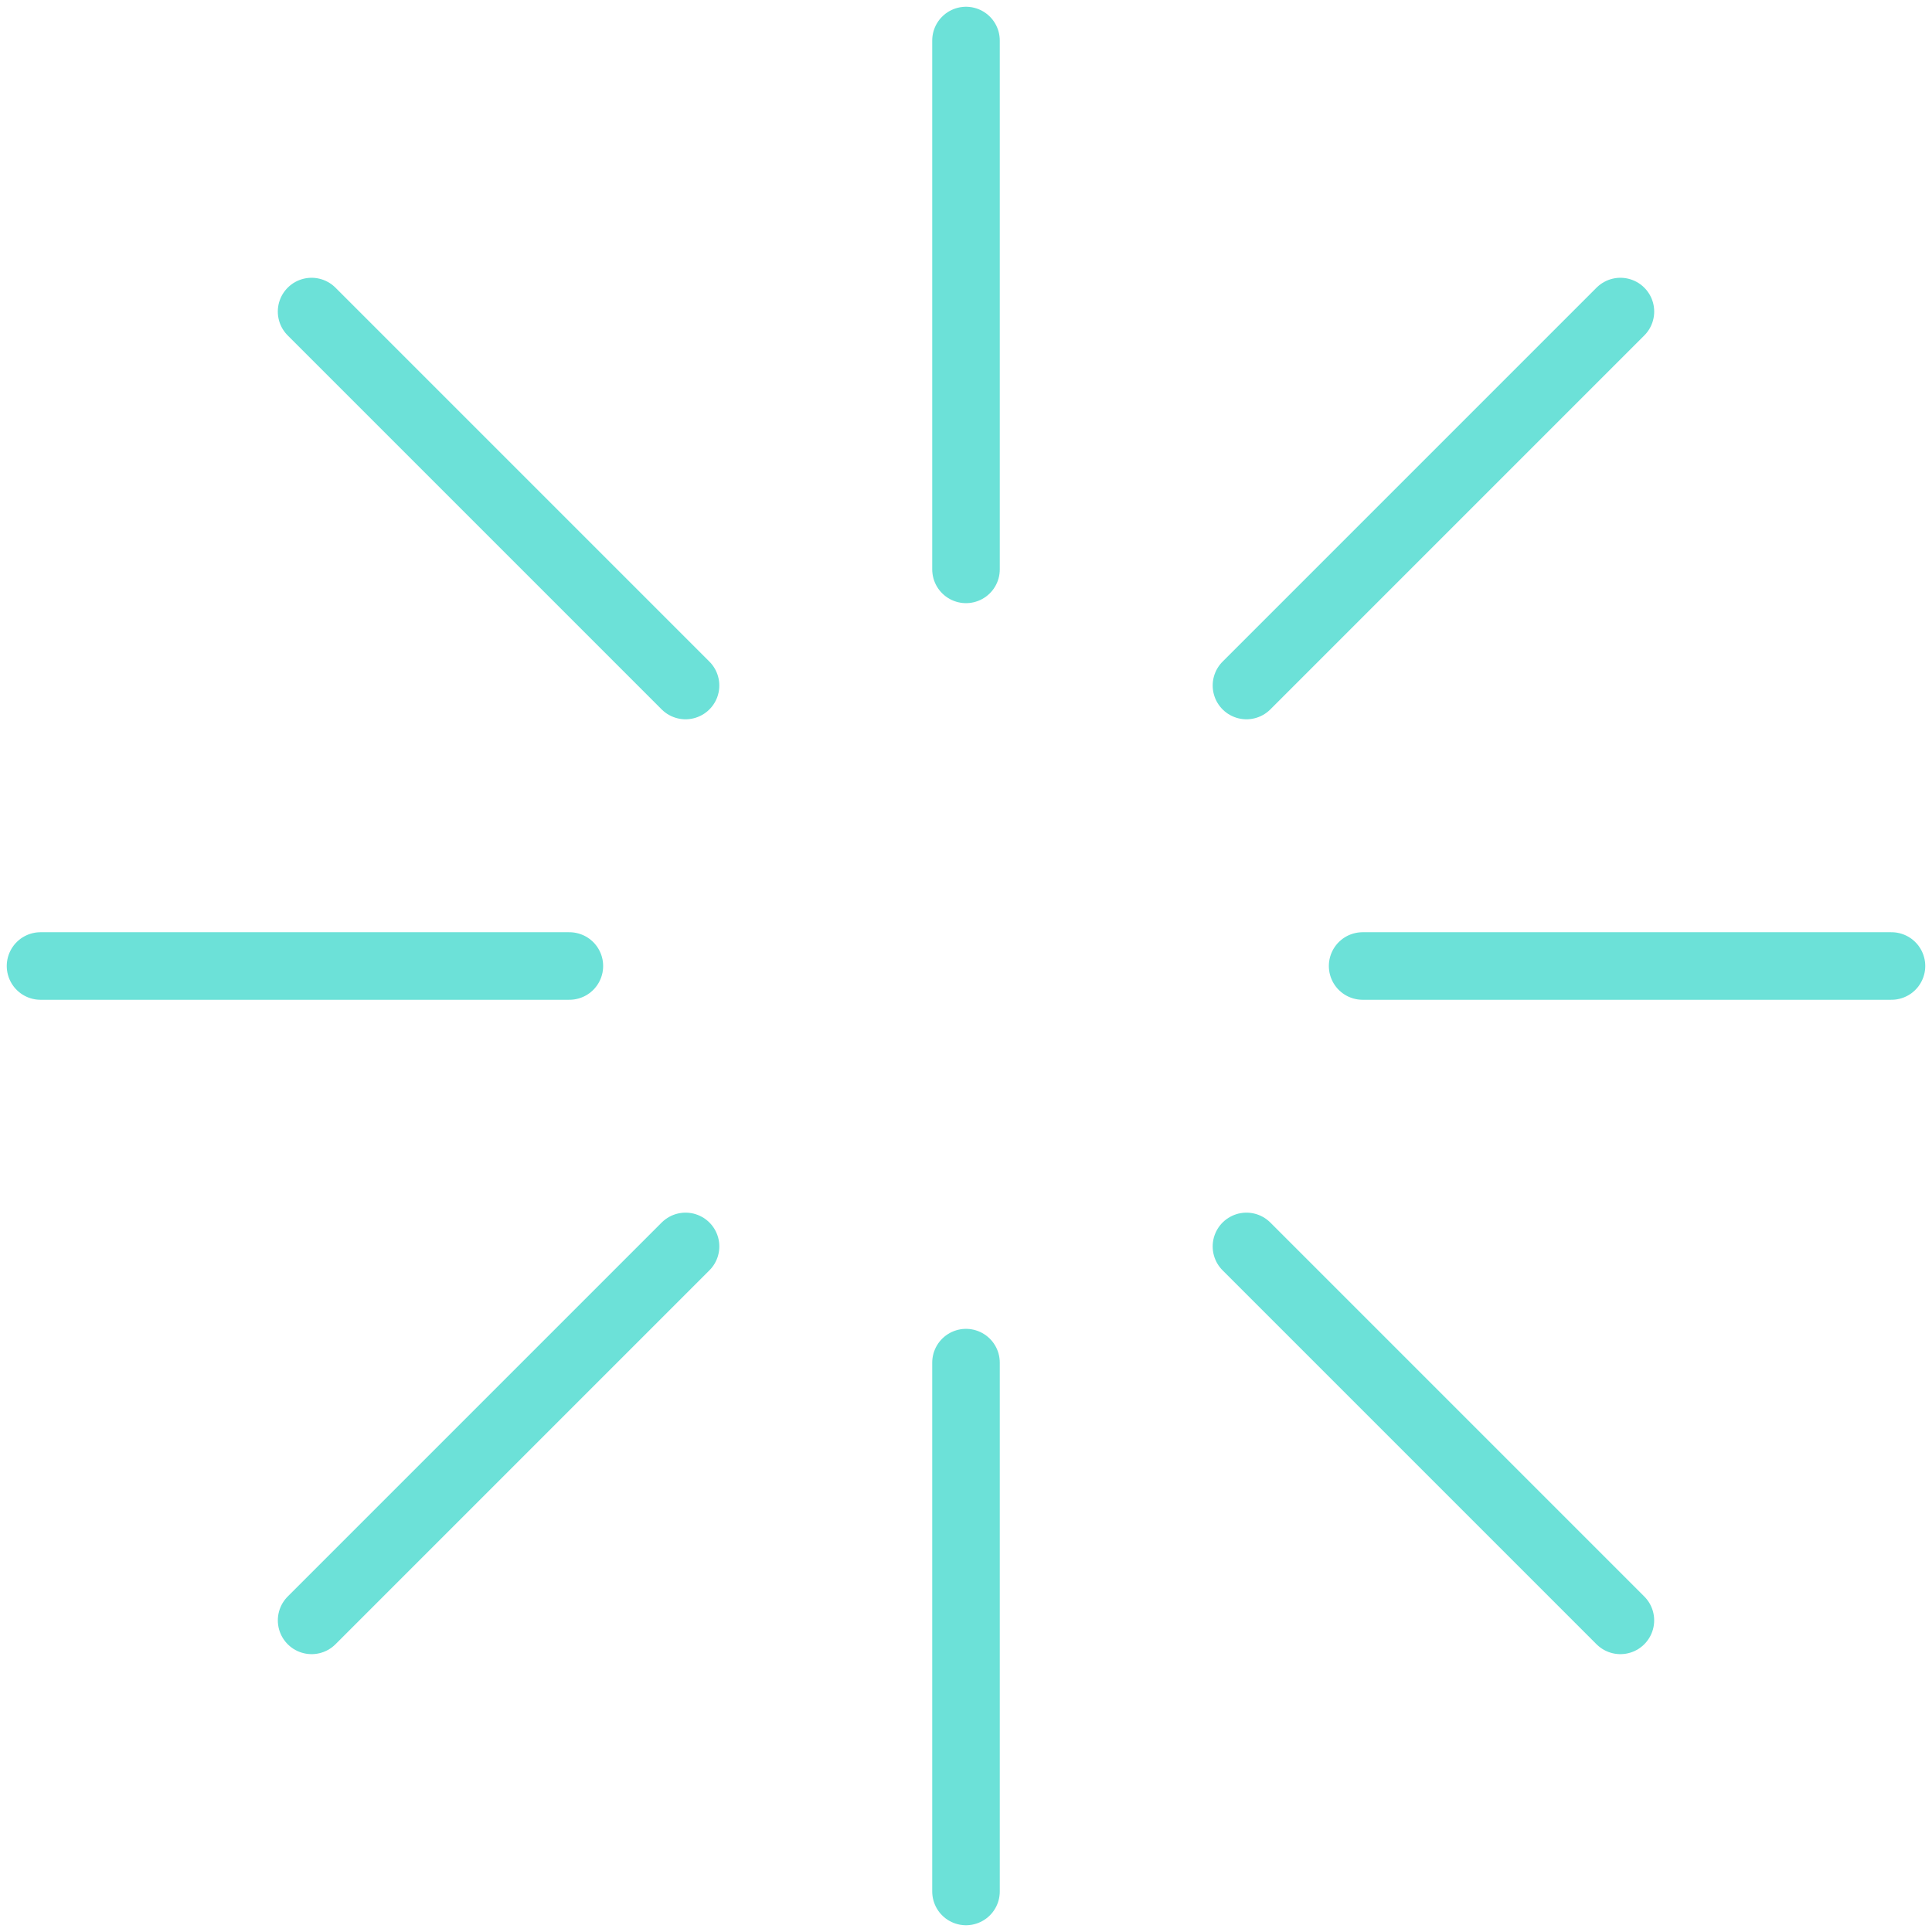 <?xml version="1.0" encoding="UTF-8"?> <svg xmlns="http://www.w3.org/2000/svg" width="143" height="143" viewBox="0 0 143 143" fill="none"> <path d="M71.5 3V42.143M71.5 100.857V140" stroke="#30D5C8" stroke-opacity="0.71" stroke-width="5" stroke-linecap="round"></path> <path d="M3 71.5L42.143 71.5M100.857 71.5L140 71.5" stroke="#30D5C8" stroke-opacity="0.71" stroke-width="5" stroke-linecap="round"></path> <path d="M23.062 23.06L50.741 50.739M92.258 92.256L119.936 119.934" stroke="#30D5C8" stroke-opacity="0.71" stroke-width="5" stroke-linecap="round"></path> <path d="M119.938 23.06L92.259 50.739M50.742 92.256L23.064 119.934" stroke="#30D5C8" stroke-opacity="0.71" stroke-width="5" stroke-linecap="round"></path> </svg> 